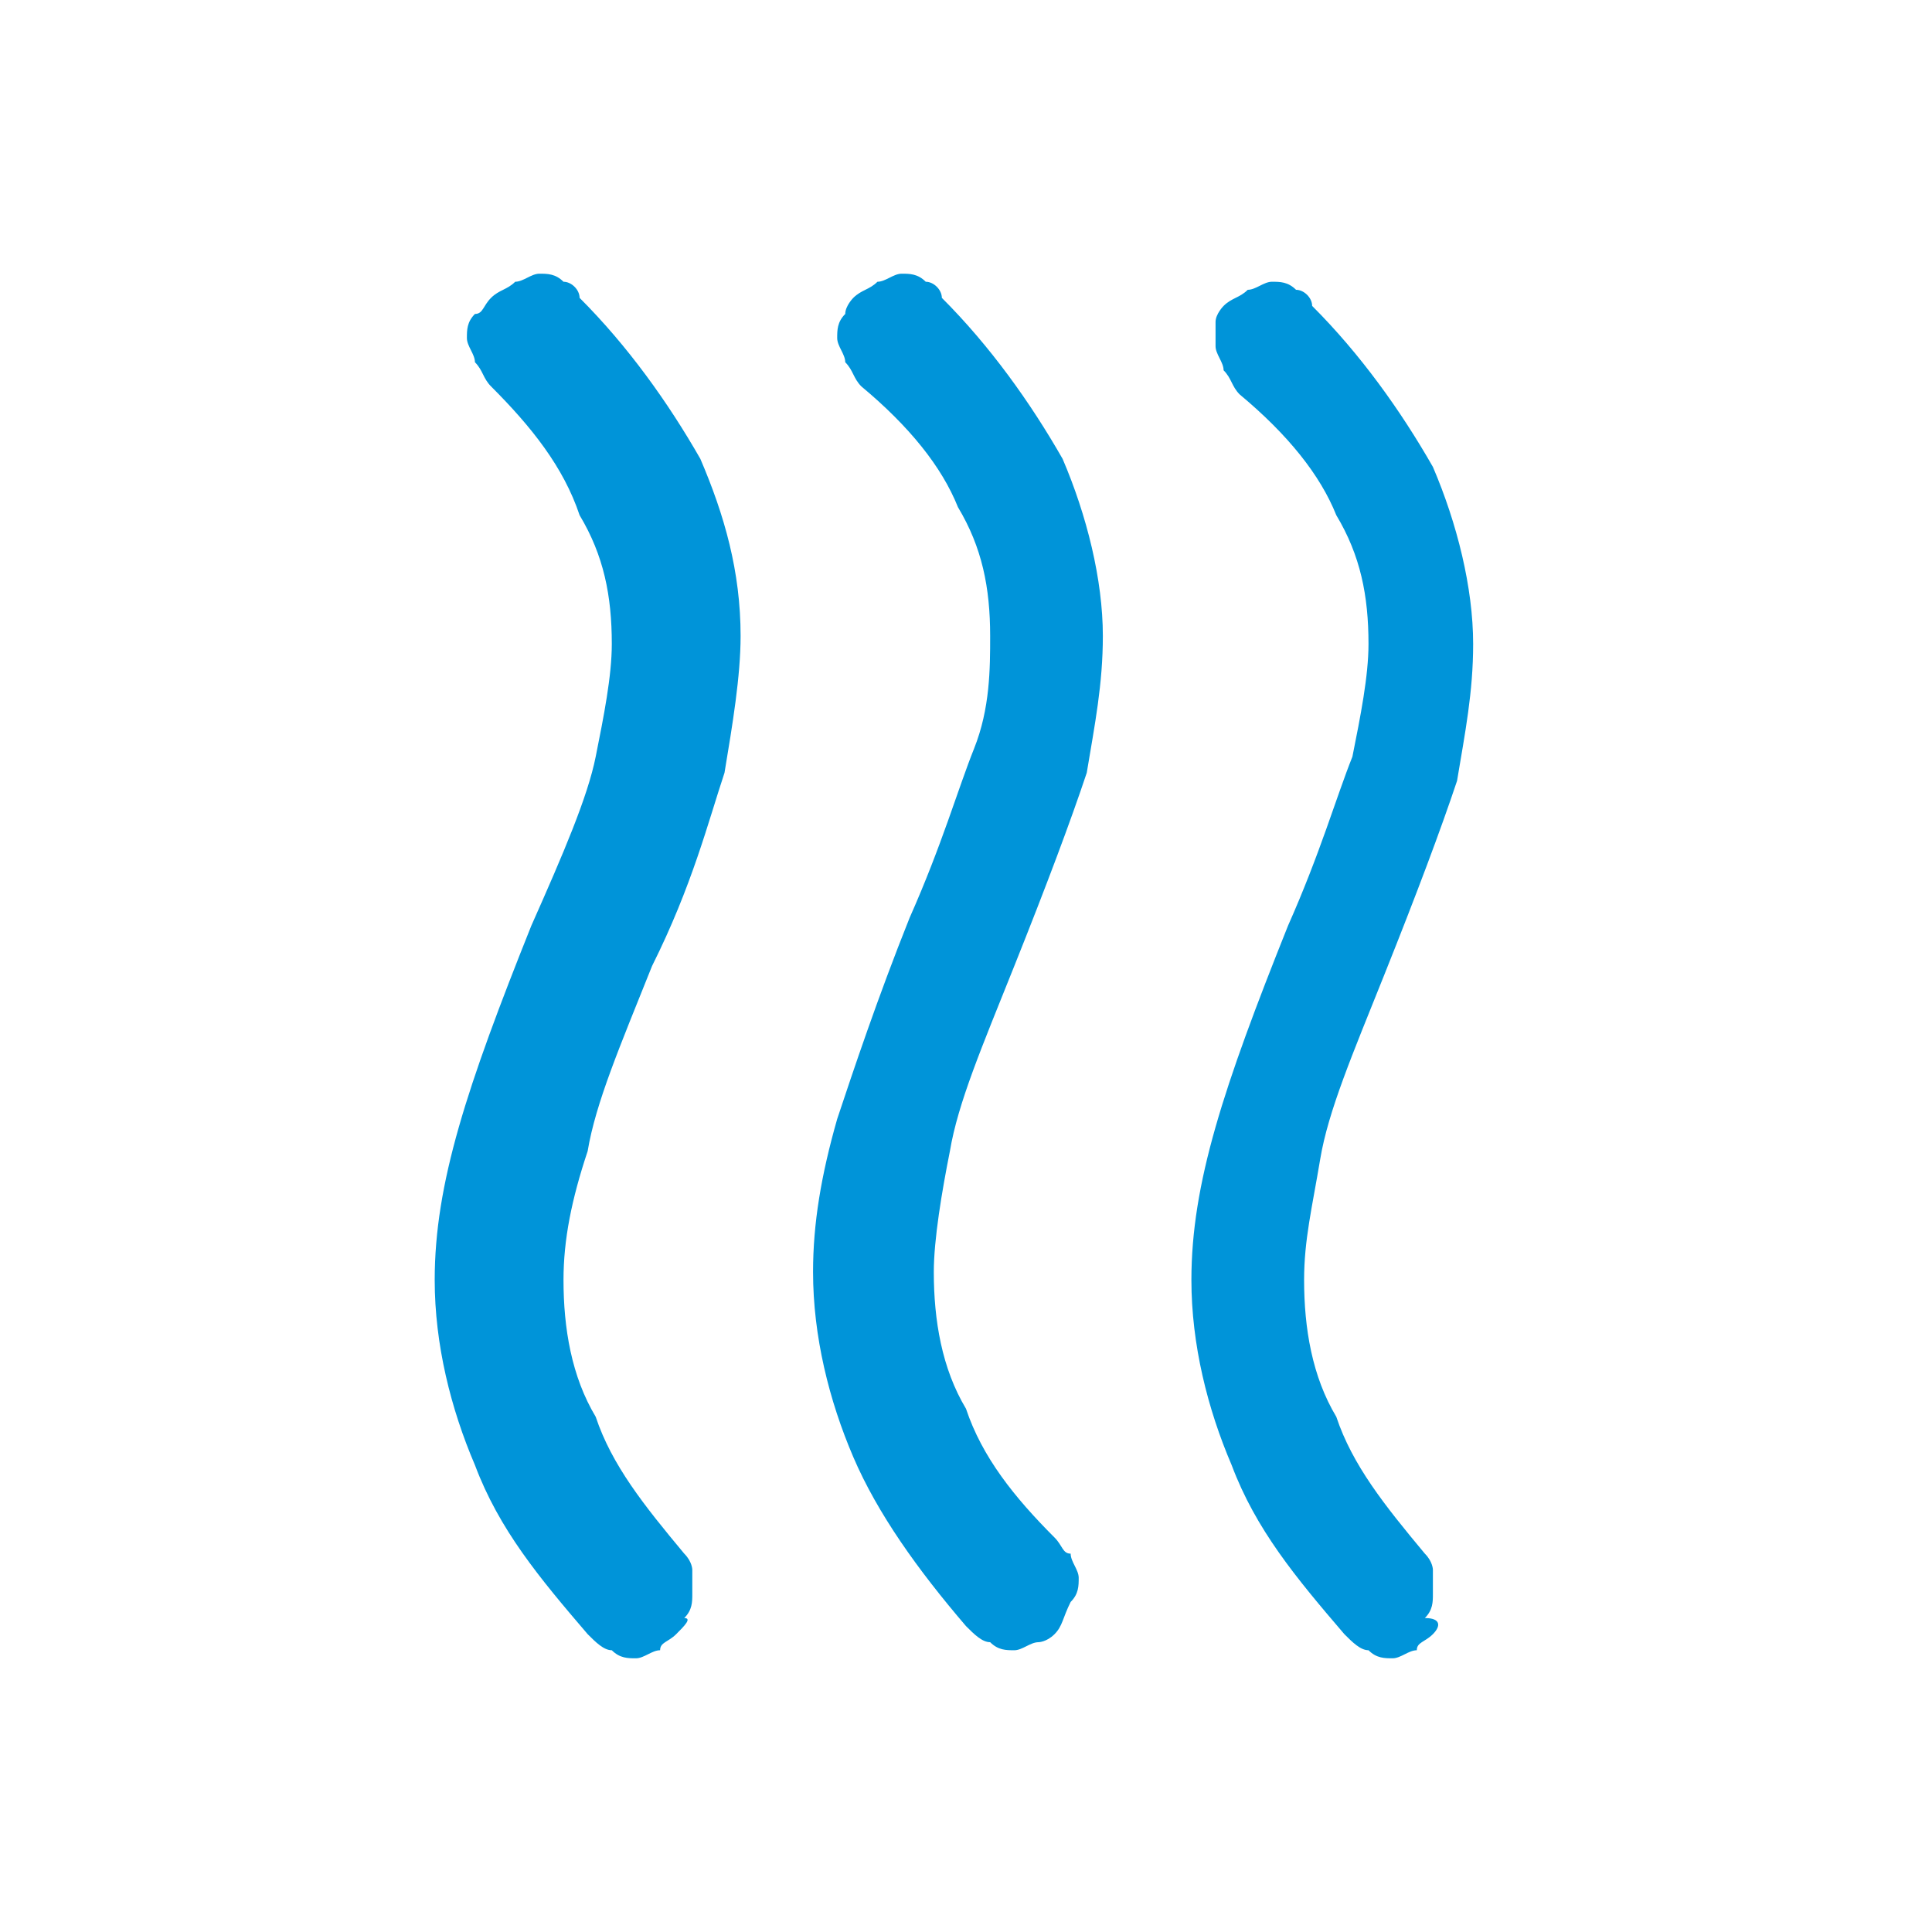 <?xml version="1.0" encoding="utf-8"?>
<!-- Generator: Adobe Illustrator 25.0.0, SVG Export Plug-In . SVG Version: 6.00 Build 0)  -->
<svg version="1.1" id="Layer_1" xmlns="http://www.w3.org/2000/svg" xmlns:xlink="http://www.w3.org/1999/xlink" x="0px" y="0px"
	 viewBox="0 0 24 24" style="enable-background:new 0 0 24 24;" xml:space="preserve">
<style type="text/css">
	.st0{fill:#0094D9;}
</style>
<path class="st0" d="M13.1,20.3c-0.1,0.1-0.2,0.1-0.2,0.1c-0.1,0-0.2,0.1-0.3,0.1c-0.1,0-0.2,0-0.3-0.1c-0.1,0-0.2-0.1-0.3-0.2
	c-0.6-0.7-1.1-1.4-1.4-2.1c-0.3-0.7-0.5-1.5-0.5-2.3c0-0.6,0.1-1.2,0.3-1.9c0.2-0.6,0.5-1.5,0.9-2.5c0.4-0.9,0.6-1.6,0.8-2.1
	c0.2-0.5,0.2-1,0.2-1.4c0-0.6-0.1-1.1-0.4-1.6c-0.2-0.5-0.6-1-1.2-1.5c-0.1-0.1-0.1-0.2-0.2-0.3c0-0.1-0.1-0.2-0.1-0.3
	c0-0.1,0-0.2,0.1-0.3c0-0.1,0.1-0.2,0.1-0.2c0.1-0.1,0.2-0.1,0.3-0.2c0.1,0,0.2-0.1,0.3-0.1c0.1,0,0.2,0,0.3,0.1
	c0.1,0,0.2,0.1,0.2,0.2c0.6,0.6,1.1,1.3,1.5,2c0.3,0.7,0.5,1.5,0.5,2.2c0,0.6-0.1,1.1-0.2,1.7c-0.2,0.6-0.5,1.4-0.9,2.4
	c-0.4,1-0.7,1.7-0.8,2.3c-0.1,0.5-0.2,1.1-0.2,1.5c0,0.6,0.1,1.2,0.4,1.7c0.2,0.6,0.6,1.1,1.1,1.6c0.1,0.1,0.1,0.2,0.2,0.2
	c0,0.1,0.1,0.2,0.1,0.3c0,0.1,0,0.2-0.1,0.3C13.2,20.1,13.2,20.2,13.1,20.3z M17.8,20.3c-0.1,0.1-0.2,0.1-0.2,0.2
	c-0.1,0-0.2,0.1-0.3,0.1s-0.2,0-0.3-0.1c-0.1,0-0.2-0.1-0.3-0.2c-0.6-0.7-1.1-1.3-1.4-2.1c-0.3-0.7-0.5-1.5-0.5-2.3
	c0-0.6,0.1-1.2,0.3-1.9c0.2-0.7,0.5-1.5,0.9-2.5c0.4-0.9,0.6-1.6,0.8-2.1C16.9,8.9,17,8.4,17,8c0-0.6-0.1-1.1-0.4-1.6
	c-0.2-0.5-0.6-1-1.2-1.5c-0.1-0.1-0.1-0.2-0.2-0.3c0-0.1-0.1-0.2-0.1-0.3c0-0.1,0-0.2,0-0.3c0-0.1,0.1-0.2,0.1-0.2
	c0.1-0.1,0.2-0.1,0.3-0.2c0.1,0,0.2-0.1,0.3-0.1c0.1,0,0.2,0,0.3,0.1c0.1,0,0.2,0.1,0.2,0.2c0.6,0.6,1.1,1.3,1.5,2
	c0.3,0.7,0.5,1.5,0.5,2.2c0,0.6-0.1,1.1-0.2,1.7c-0.2,0.6-0.5,1.4-0.9,2.4c-0.4,1-0.7,1.7-0.8,2.3s-0.2,1-0.2,1.5
	c0,0.6,0.1,1.2,0.4,1.7c0.2,0.6,0.6,1.1,1.1,1.7c0.1,0.1,0.1,0.2,0.1,0.2c0,0.1,0,0.2,0,0.3c0,0.1,0,0.2-0.1,0.3
	C17.9,20.1,17.9,20.2,17.8,20.3z M8.4,20.3c-0.1,0.1-0.2,0.1-0.2,0.2c-0.1,0-0.2,0.1-0.3,0.1c-0.1,0-0.2,0-0.3-0.1
	c-0.1,0-0.2-0.1-0.3-0.2c-0.6-0.7-1.1-1.3-1.4-2.1c-0.3-0.7-0.5-1.5-0.5-2.3c0-0.6,0.1-1.2,0.3-1.9c0.2-0.7,0.5-1.5,0.9-2.5
	C7,10.6,7.3,9.9,7.4,9.4c0.1-0.5,0.2-1,0.2-1.4c0-0.6-0.1-1.1-0.4-1.6C7,5.8,6.6,5.3,6.1,4.8C6,4.7,6,4.6,5.9,4.5
	c0-0.1-0.1-0.2-0.1-0.3c0-0.1,0-0.2,0.1-0.3C6,3.9,6,3.8,6.1,3.7c0.1-0.1,0.2-0.1,0.3-0.2c0.1,0,0.2-0.1,0.3-0.1
	c0.1,0,0.2,0,0.3,0.1c0.1,0,0.2,0.1,0.2,0.2c0.6,0.6,1.1,1.3,1.5,2C9,6.4,9.2,7.1,9.2,7.9c0,0.5-0.1,1.1-0.2,1.7
	c-0.2,0.6-0.4,1.4-0.9,2.4c-0.4,1-0.7,1.7-0.8,2.3C7.1,14.9,7,15.4,7,15.9c0,0.6,0.1,1.2,0.4,1.7c0.2,0.6,0.6,1.1,1.1,1.7
	c0.1,0.1,0.1,0.2,0.1,0.2s0,0.2,0,0.3c0,0.1,0,0.2-0.1,0.3C8.6,20.1,8.5,20.2,8.4,20.3z"/>
</svg>
